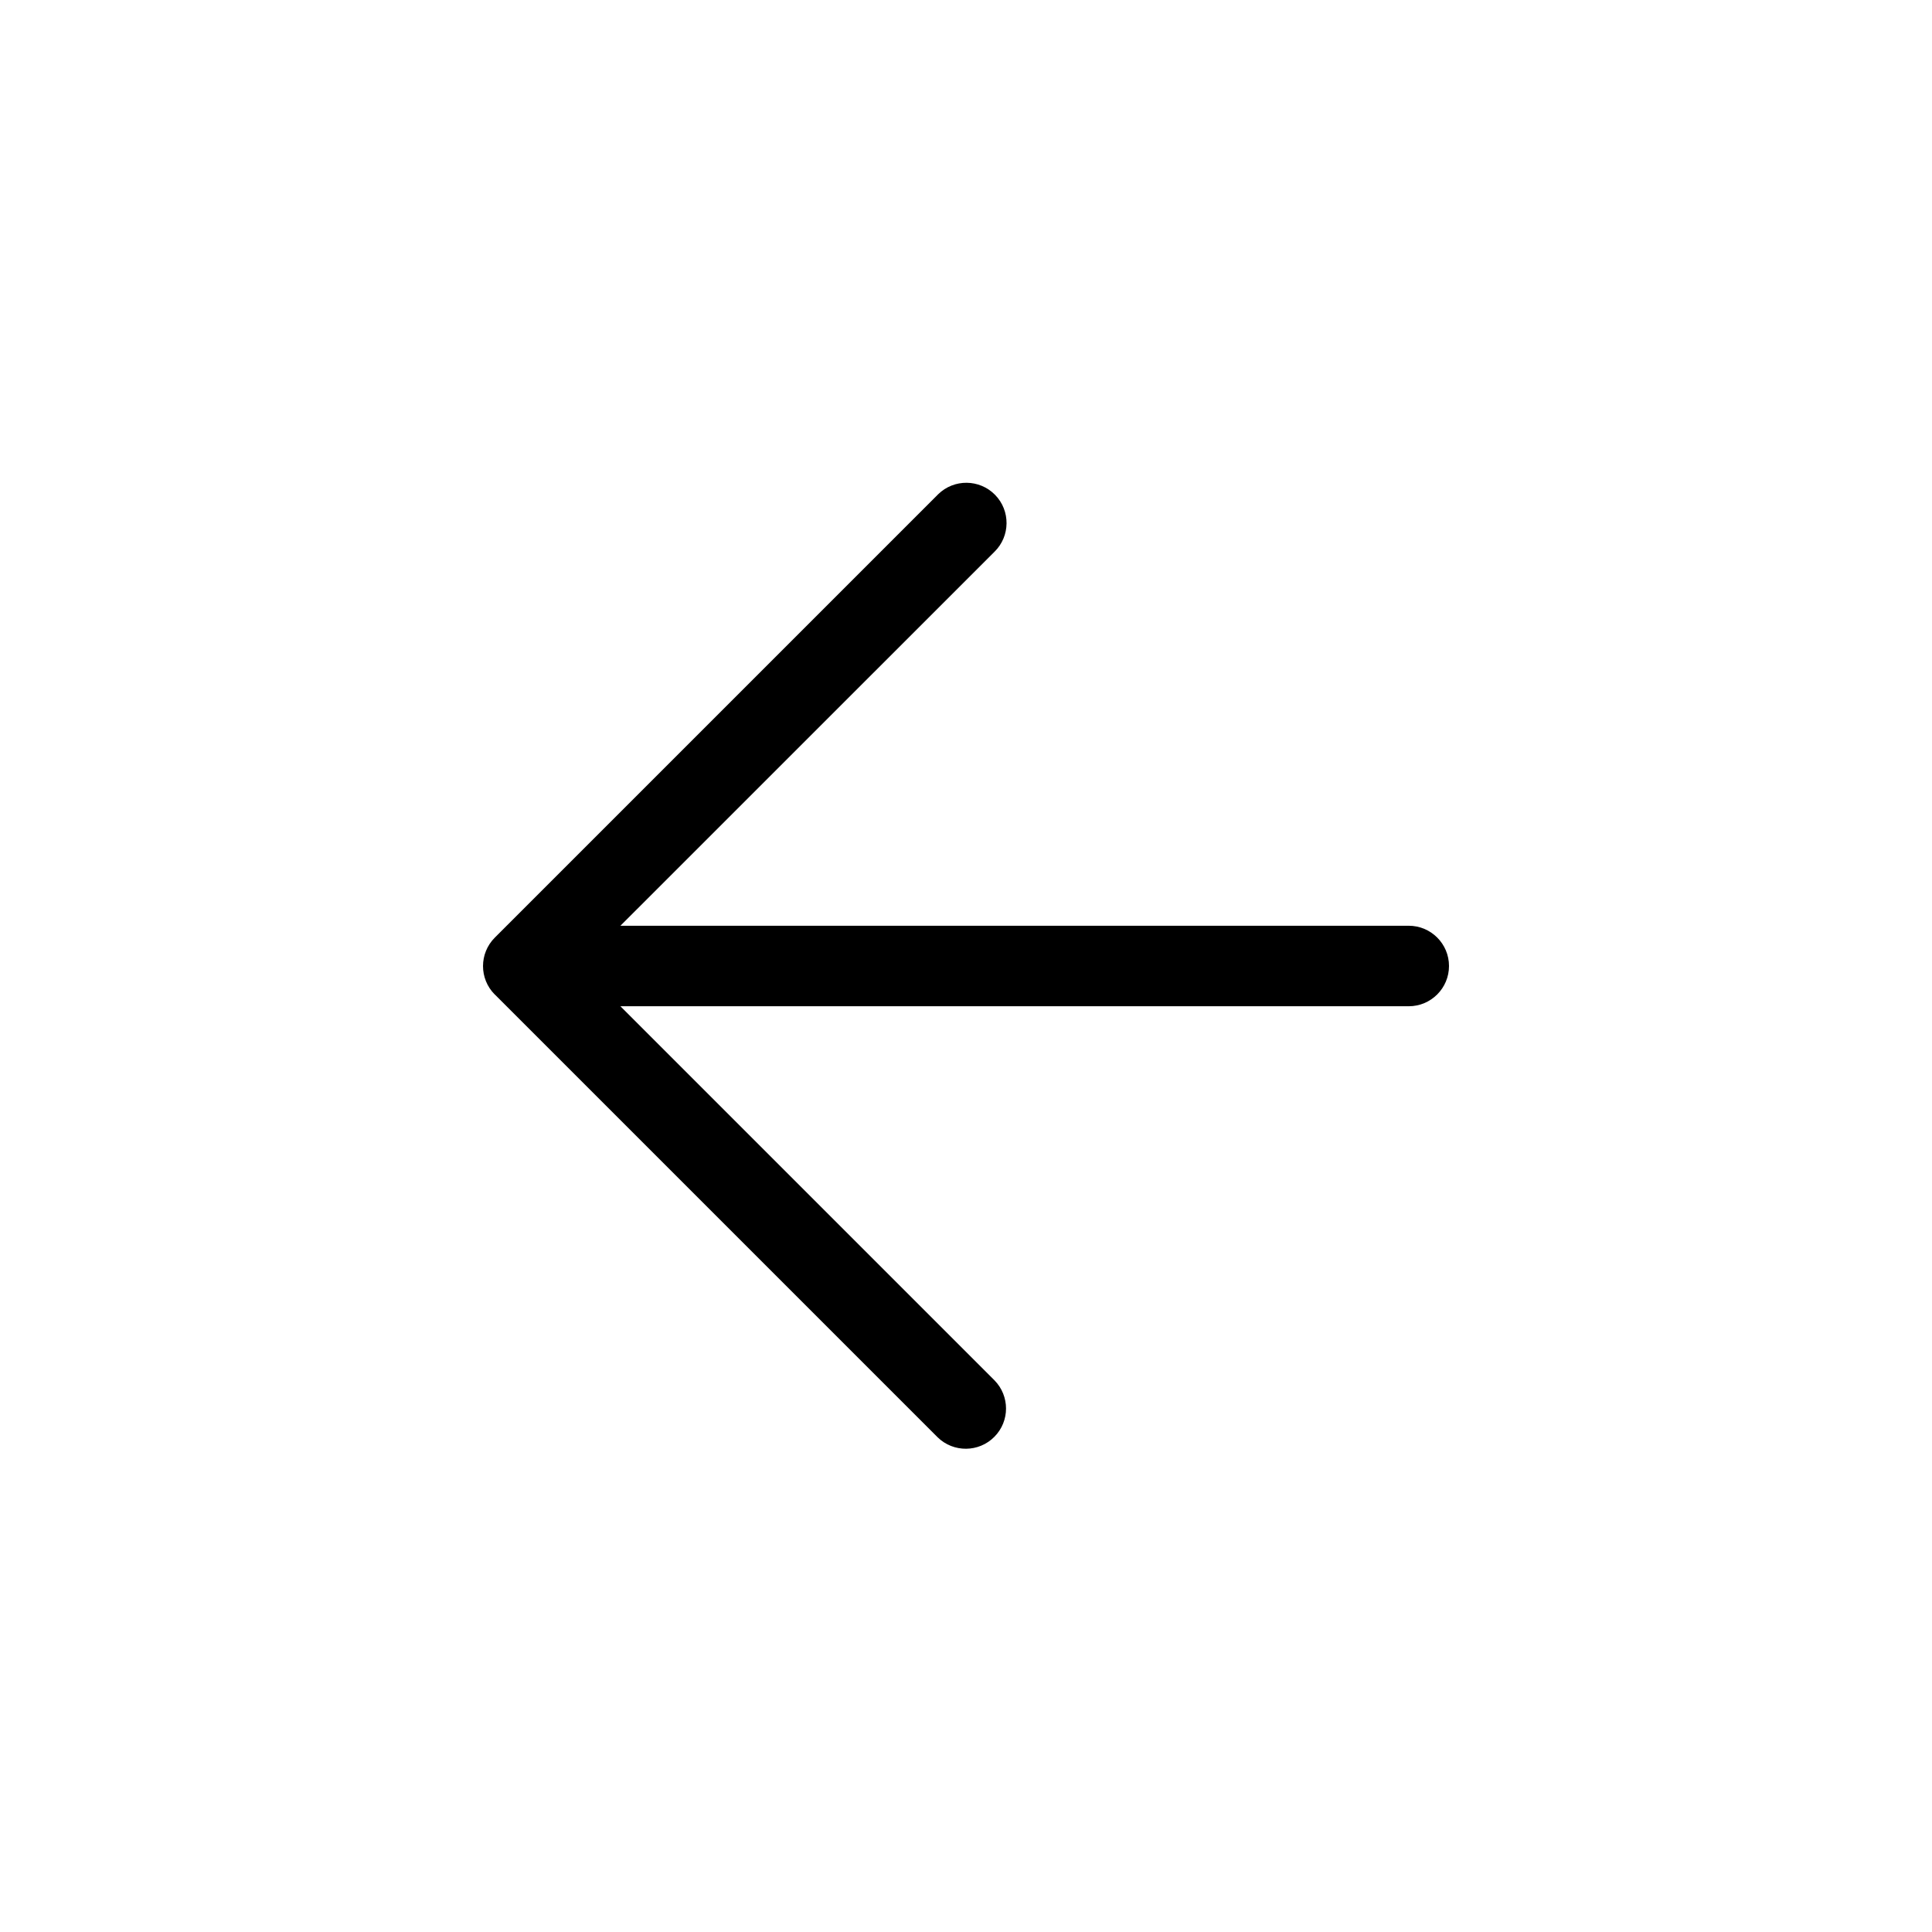 <svg xmlns="http://www.w3.org/2000/svg" enable-background="new 0 0 24 24" viewBox="0 0 24 24" id="arrow">
  <path d="M17.5,11.5H7.707l4.647-4.646c0.197-0.193,0.2-0.51,0.007-0.707c-0.193-0.197-0.51-0.2-0.707-0.007c-0.002,0.002-0.005,0.005-0.007,0.007l-5.5,5.5c-0.195,0.195-0.196,0.511-0.001,0.707c0,0,0,0,0.001,0l5.5,5.5c0.197,0.193,0.514,0.19,0.707-0.007c0.191-0.194,0.191-0.505,0-0.7L7.707,12.5H17.5c0.276,0,0.5-0.224,0.5-0.5S17.776,11.5,17.5,11.5z"></path>
</svg>
